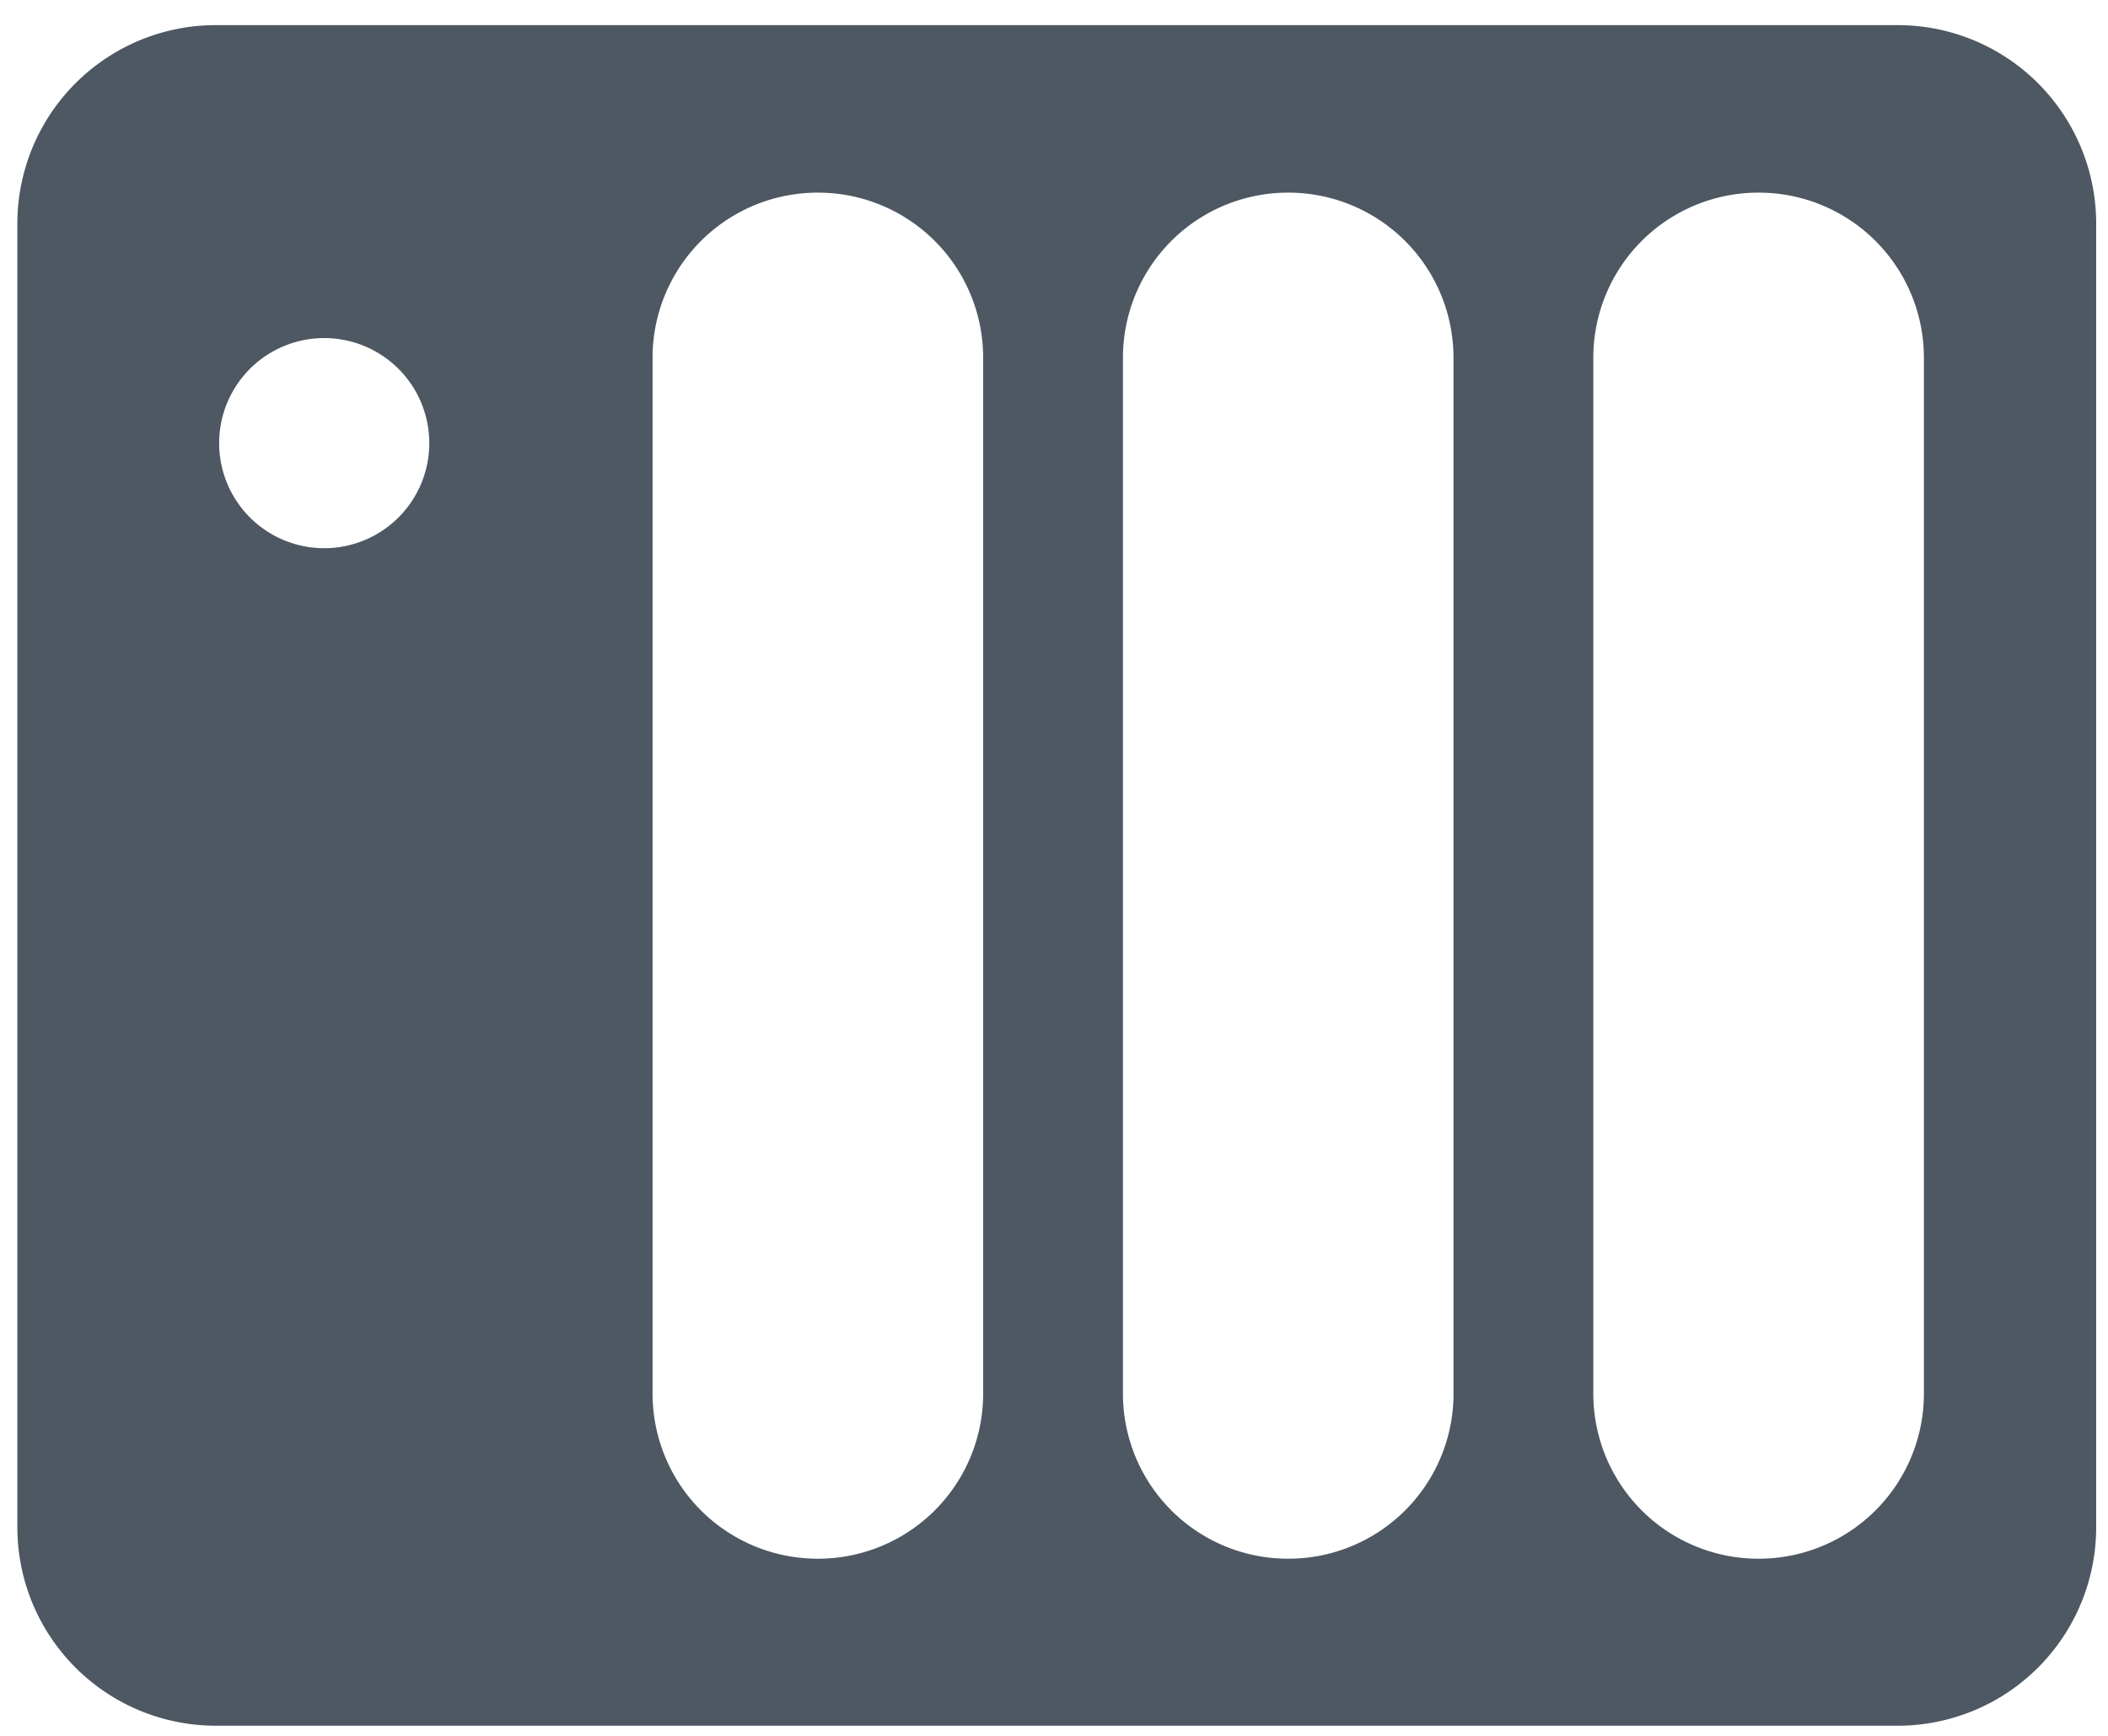 <?xml version="1.0" encoding="UTF-8"?> <svg xmlns="http://www.w3.org/2000/svg" width="51" height="42" fill="none"><path fill-rule="evenodd" clip-rule="evenodd" d="M45.908.608H5.228A4.802 4.802 0 0 0 .42 5.415v31.533a4.802 4.802 0 0 0 4.807 4.807h40.68a4.802 4.802 0 0 0 4.807-4.807V5.415A4.802 4.802 0 0 0 45.908.608zM7.844 13.264a2.542 2.542 0 1 1 0-5.084 2.542 2.542 0 0 1 0 5.084zm15.942 20.45a3.994 3.994 0 0 1-3.999 4 3.994 3.994 0 0 1-3.999-4V8.66a3.994 3.994 0 0 1 4-3.999 3.994 3.994 0 0 1 3.998 3.999v25.056zm11.38 0a3.994 3.994 0 0 1-4 4 3.994 3.994 0 0 1-3.998-4V8.66a3.994 3.994 0 0 1 3.999-3.999 3.994 3.994 0 0 1 3.998 3.999v25.056zm11.38 0a3.994 3.994 0 0 1-3.999 4 3.994 3.994 0 0 1-3.999-4V8.66a3.994 3.994 0 0 1 3.999-3.999 3.994 3.994 0 0 1 3.999 3.999v25.056z" fill="#4E5862"></path></svg> 